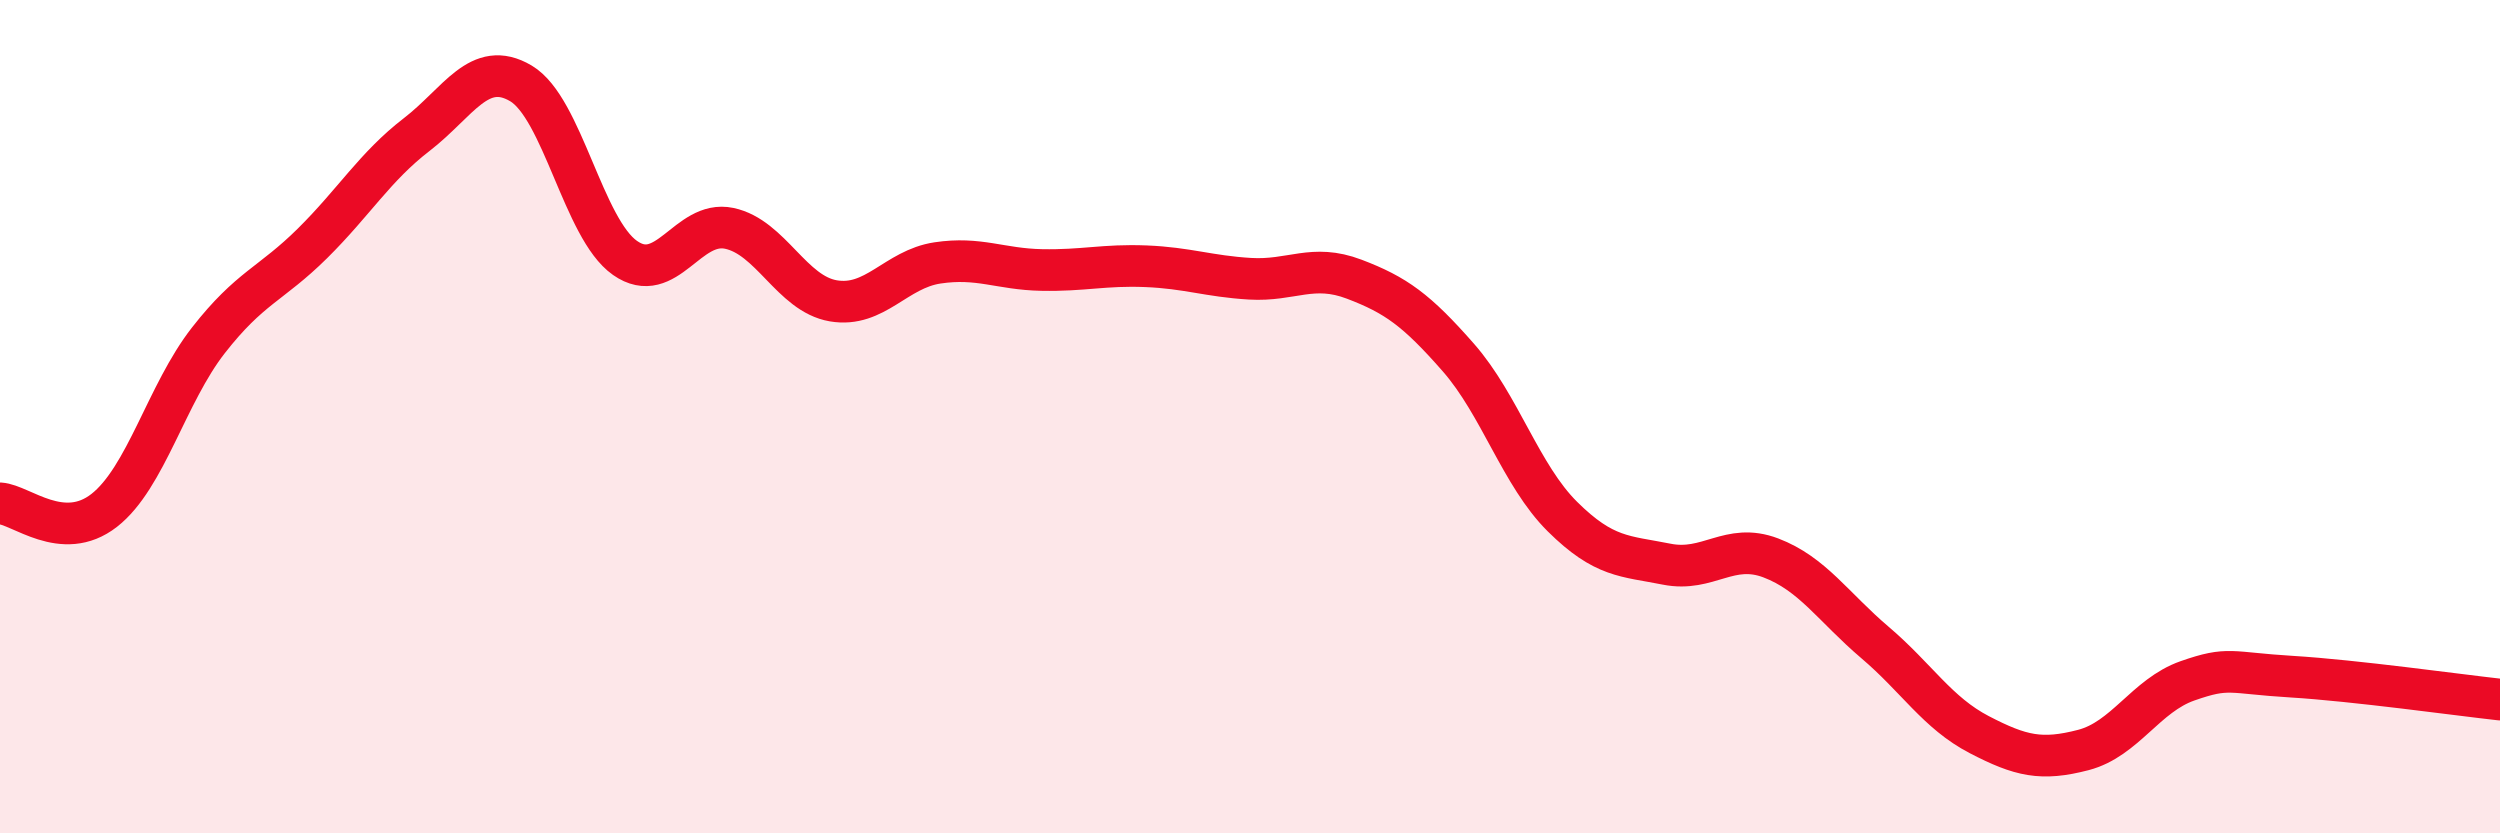 
    <svg width="60" height="20" viewBox="0 0 60 20" xmlns="http://www.w3.org/2000/svg">
      <path
        d="M 0,12.08 C 0.5,12.11 1.5,13.03 2.5,12.25 C 3.5,11.47 4,9.45 5,8.17 C 6,6.89 6.5,6.83 7.5,5.84 C 8.5,4.85 9,4 10,3.23 C 11,2.46 11.5,1.41 12.5,2 C 13.5,2.59 14,5.49 15,6.19 C 16,6.89 16.5,5.27 17.5,5.48 C 18.5,5.69 19,7.05 20,7.22 C 21,7.39 21.5,6.46 22.5,6.31 C 23.5,6.16 24,6.46 25,6.48 C 26,6.5 26.5,6.35 27.5,6.39 C 28.5,6.43 29,6.63 30,6.69 C 31,6.75 31.5,6.32 32.5,6.7 C 33.5,7.08 34,7.44 35,8.58 C 36,9.72 36.5,11.41 37.5,12.4 C 38.5,13.39 39,13.34 40,13.54 C 41,13.74 41.5,13.01 42.5,13.39 C 43.5,13.77 44,14.57 45,15.42 C 46,16.27 46.5,17.11 47.5,17.63 C 48.5,18.15 49,18.26 50,18 C 51,17.74 51.5,16.69 52.5,16.34 C 53.5,15.99 53.5,16.15 55,16.24 C 56.5,16.33 59,16.68 60,16.79L60 20L0 20Z"
        fill="#EB0A25"
        opacity="0.1"
        stroke-linecap="round"
        stroke-linejoin="round"
      />
      <path
        d="M 0,12.08 C 0.5,12.11 1.5,13.03 2.5,12.25 C 3.5,11.47 4,9.45 5,8.17 C 6,6.89 6.5,6.83 7.5,5.84 C 8.5,4.85 9,4 10,3.23 C 11,2.46 11.5,1.41 12.5,2 C 13.5,2.59 14,5.49 15,6.19 C 16,6.89 16.5,5.27 17.5,5.48 C 18.5,5.69 19,7.05 20,7.22 C 21,7.39 21.5,6.46 22.5,6.31 C 23.5,6.16 24,6.46 25,6.48 C 26,6.5 26.5,6.35 27.5,6.39 C 28.5,6.43 29,6.63 30,6.69 C 31,6.75 31.5,6.32 32.5,6.7 C 33.5,7.08 34,7.44 35,8.58 C 36,9.72 36.5,11.41 37.5,12.4 C 38.5,13.39 39,13.34 40,13.54 C 41,13.74 41.5,13.01 42.5,13.39 C 43.5,13.77 44,14.57 45,15.42 C 46,16.27 46.5,17.11 47.5,17.63 C 48.5,18.15 49,18.26 50,18 C 51,17.74 51.5,16.69 52.5,16.34 C 53.5,15.99 53.5,16.15 55,16.24 C 56.5,16.33 59,16.68 60,16.79"
        stroke="#EB0A25"
        stroke-width="1"
        fill="none"
        stroke-linecap="round"
        stroke-linejoin="round"
      />
    </svg>
  